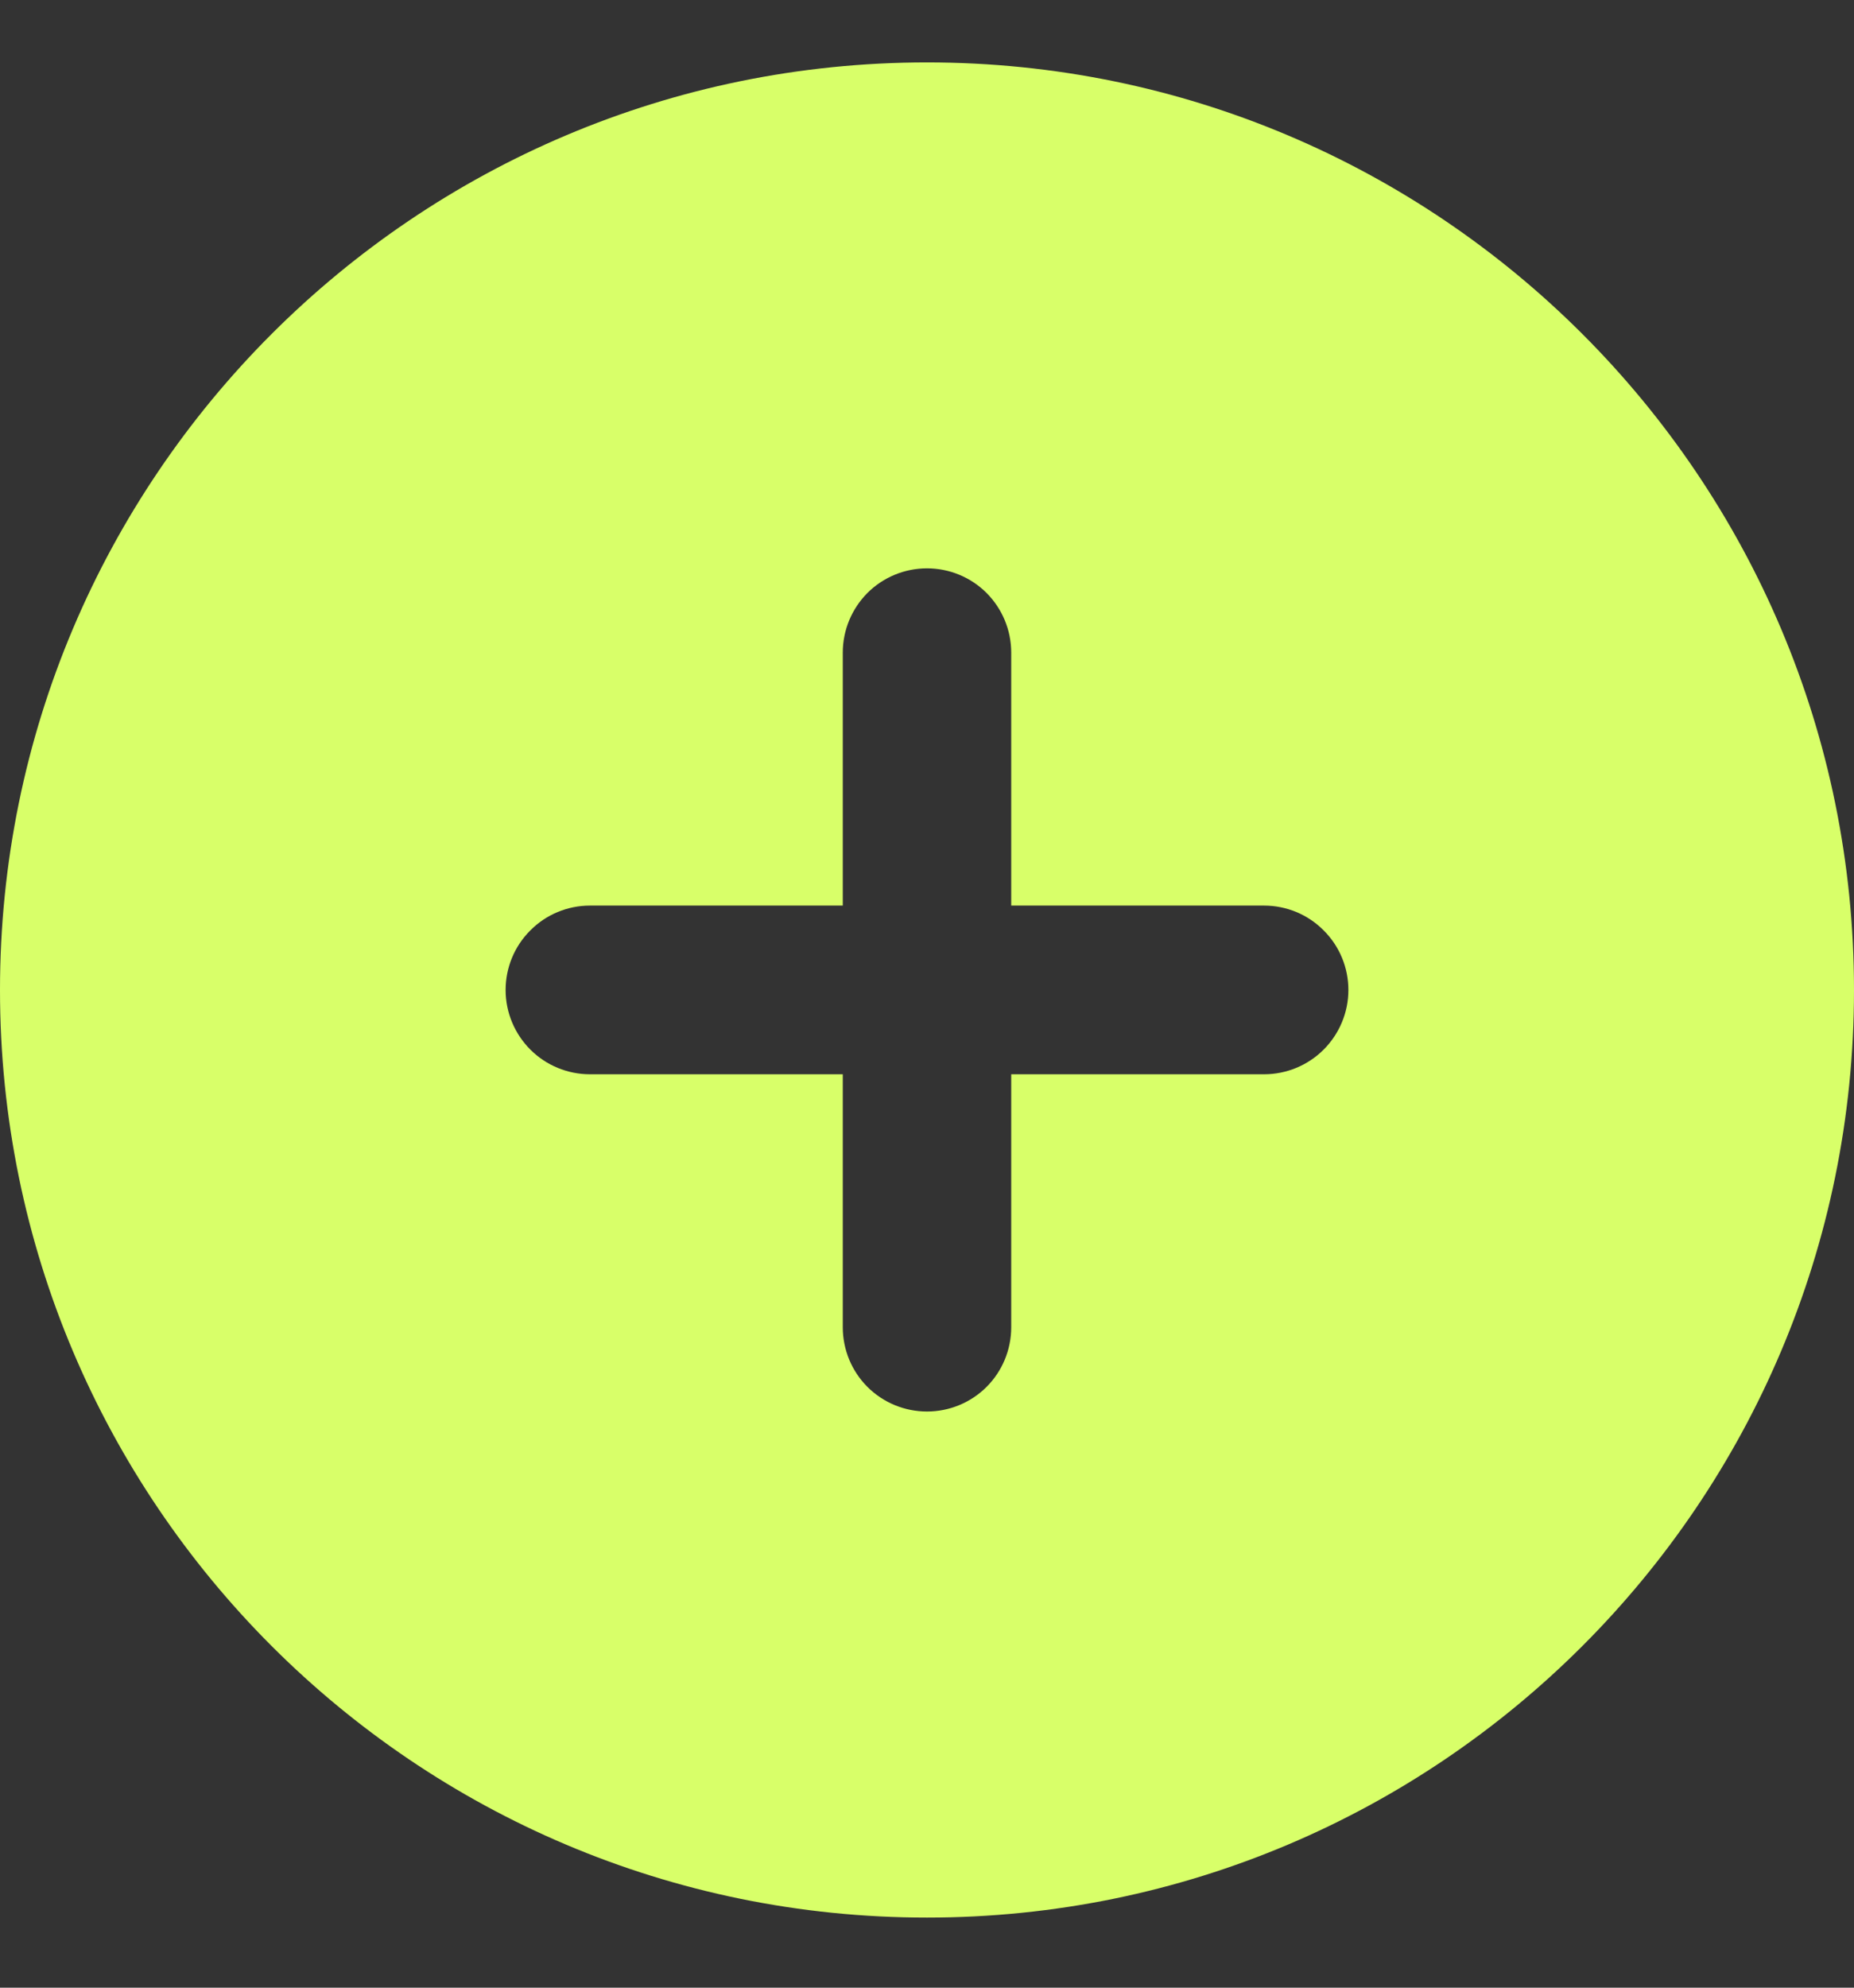 <svg width="14" height="15" viewBox="0 0 14 15" fill="none" xmlns="http://www.w3.org/2000/svg">
<rect x="0" y="0" width="14" height="15" fill="#333333" stroke="none"/>
<path fill-rule="evenodd" clip-rule="evenodd" d="M7 0.471C3.134 0.471 0 3.605 0 7.471C0 11.337 3.134 14.471 7 14.471C10.866 14.471 14 11.337 14 7.471C14 3.605 10.866 0.471 7 0.471ZM7.636 10.016C7.636 10.185 7.569 10.347 7.45 10.466C7.331 10.585 7.169 10.652 7 10.652C6.831 10.652 6.669 10.585 6.55 10.466C6.431 10.347 6.364 10.185 6.364 10.016V8.107H4.455C4.286 8.107 4.124 8.04 4.005 7.921C3.885 7.801 3.818 7.639 3.818 7.471C3.818 7.302 3.885 7.14 4.005 7.021C4.124 6.901 4.286 6.834 4.455 6.834H6.364V4.925C6.364 4.756 6.431 4.595 6.55 4.475C6.669 4.356 6.831 4.289 7 4.289C7.169 4.289 7.331 4.356 7.45 4.475C7.569 4.595 7.636 4.756 7.636 4.925V6.834H9.545C9.714 6.834 9.876 6.901 9.995 7.021C10.115 7.14 10.182 7.302 10.182 7.471C10.182 7.639 10.115 7.801 9.995 7.921C9.876 8.04 9.714 8.107 9.545 8.107H7.636V10.016Z" fill="#D8FF69"/>
</svg>
